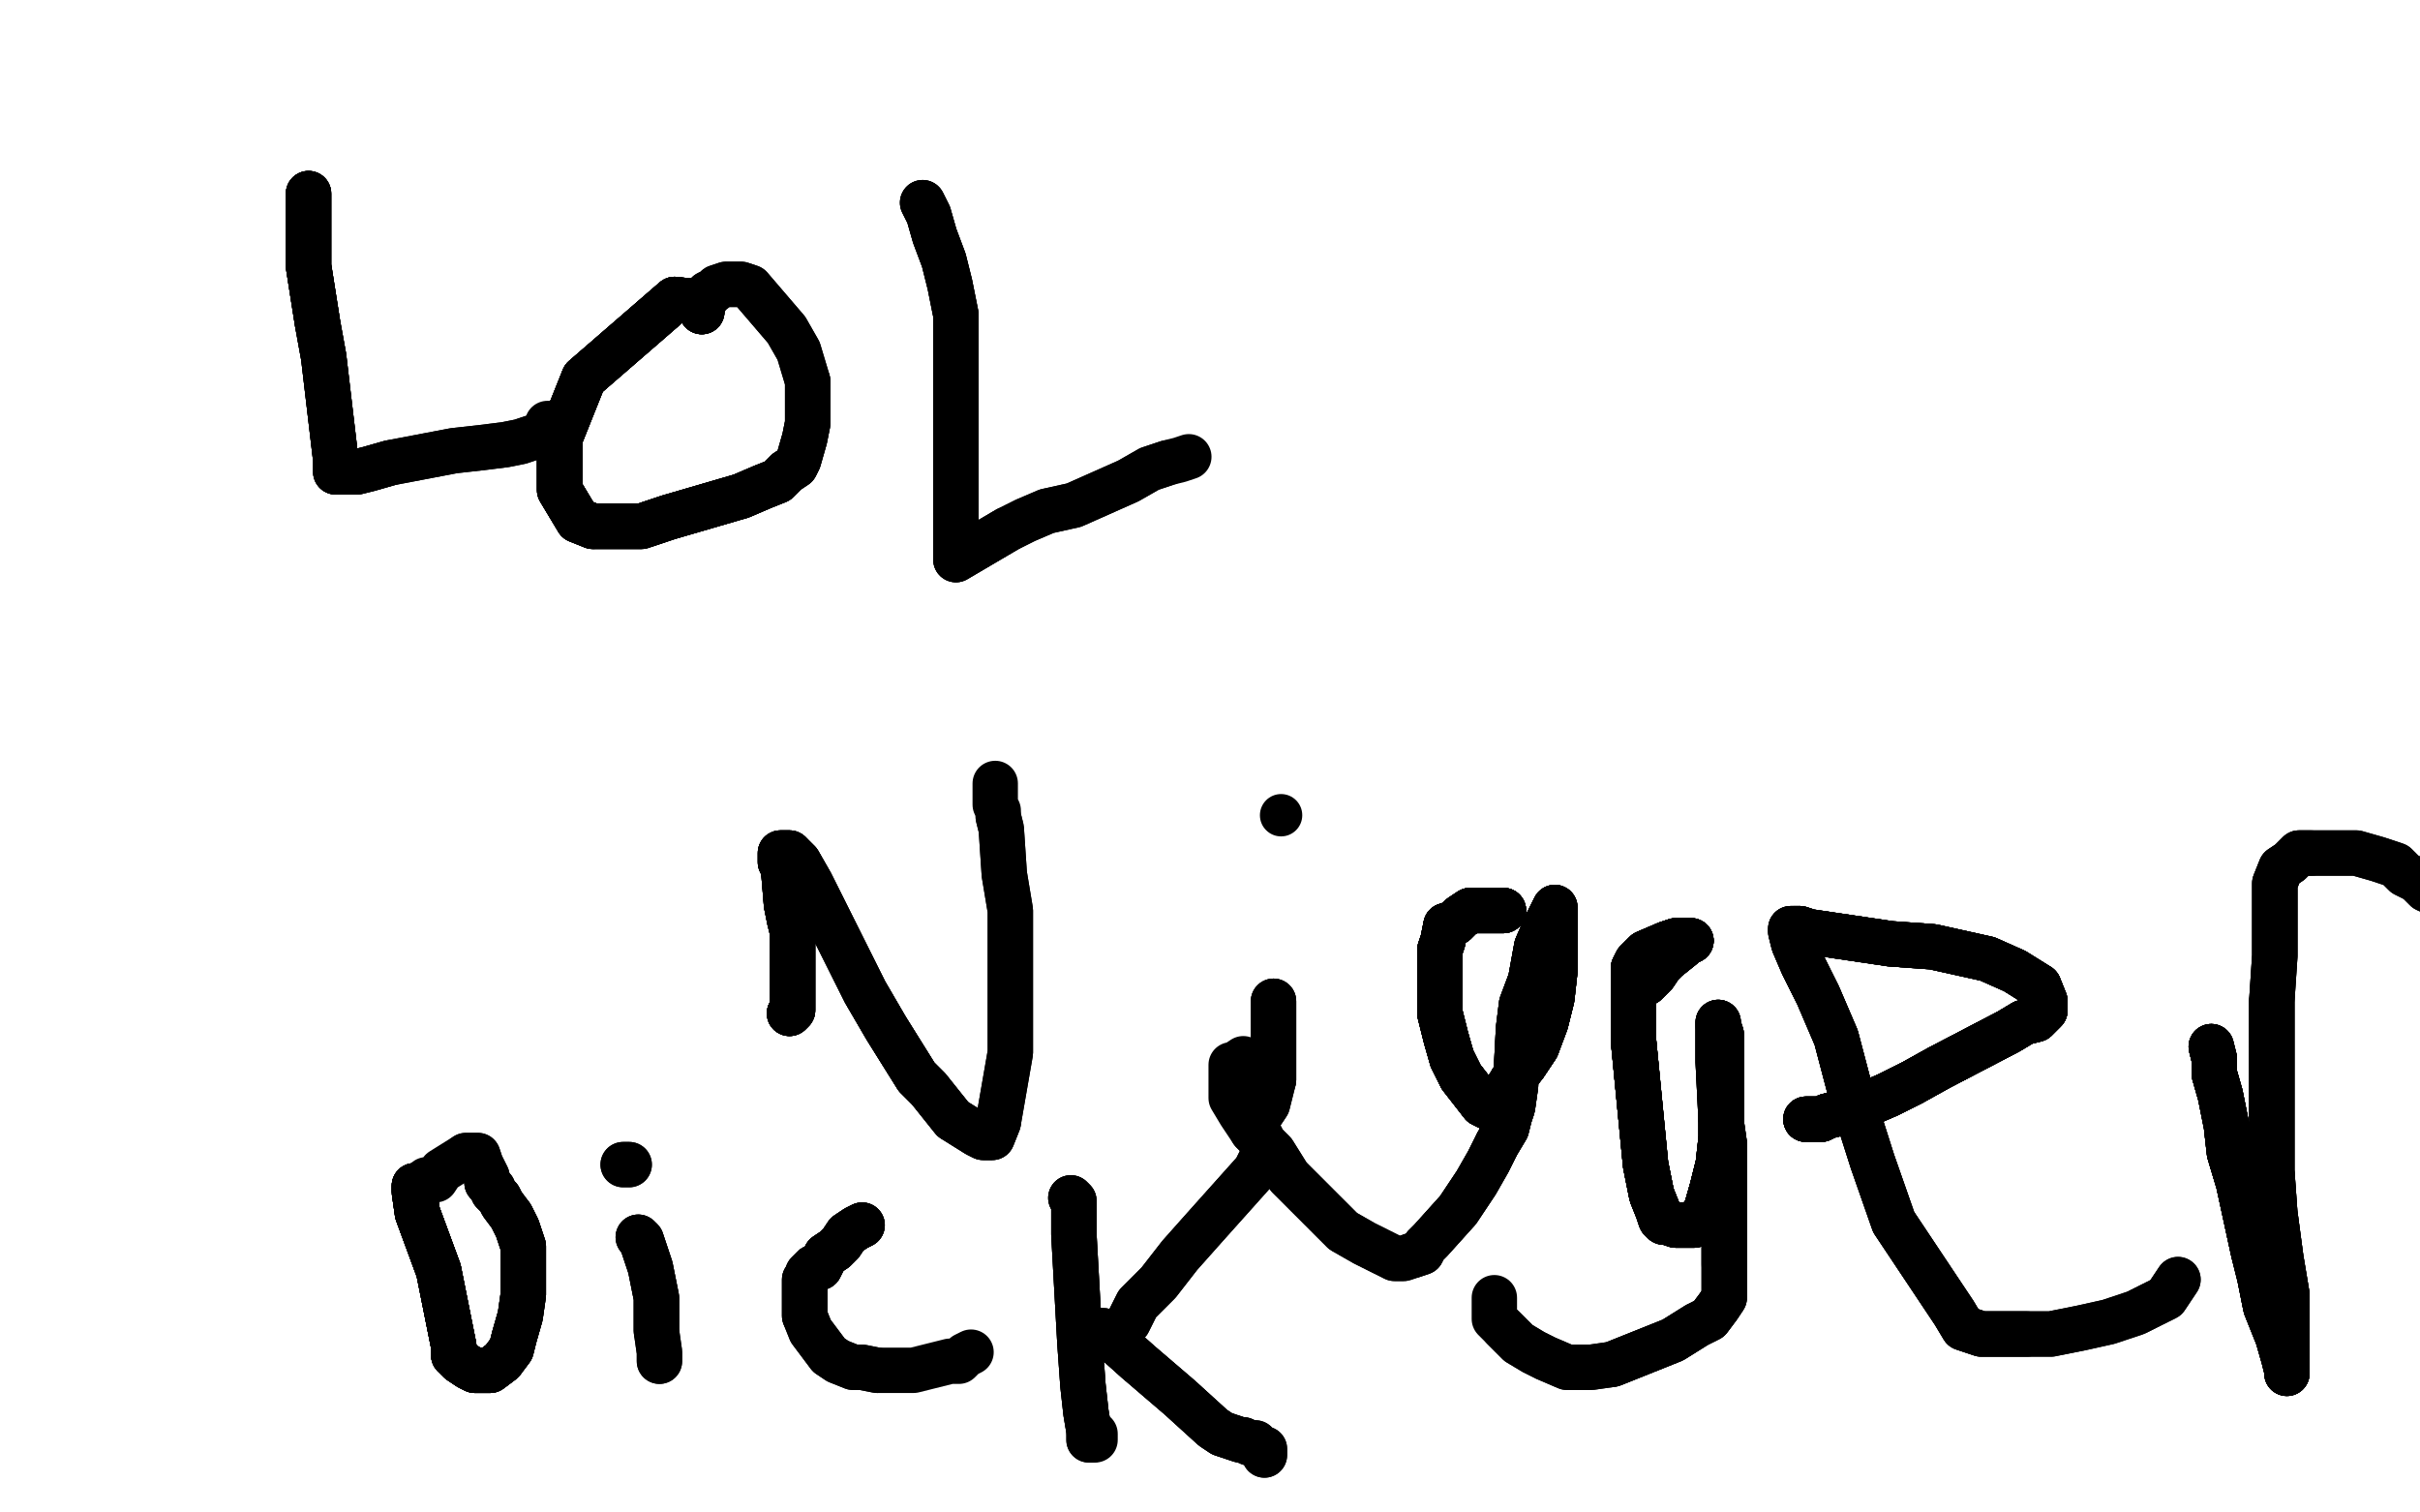 <?xml version="1.0" standalone="no"?>
<!DOCTYPE svg PUBLIC "-//W3C//DTD SVG 1.1//EN"
"http://www.w3.org/Graphics/SVG/1.1/DTD/svg11.dtd">

<svg width="800" height="500" version="1.1" xmlns="http://www.w3.org/2000/svg" xmlns:xlink="http://www.w3.org/1999/xlink" style="stroke-antialiasing: false"><desc>This SVG has been created on https://colorillo.com/</desc><rect x='0' y='0' width='800' height='500' style='fill: rgb(255,255,255); stroke-width:0' /><polyline points="102,64 102,65 102,73 102,76 102,88 105,107" style="fill: none; stroke: #000000; stroke-width: 15; stroke-linejoin: round; stroke-linecap: round; stroke-antialiasing: false; stroke-antialias: 0; opacity: 1.0"/>
<polyline points="102,64 102,65 102,73 102,76 102,88 105,107 107,118 111,152 111,155 111,156 112,156 113,156 115,156 118,156 122,155 129,153" style="fill: none; stroke: #000000; stroke-width: 15; stroke-linejoin: round; stroke-linecap: round; stroke-antialiasing: false; stroke-antialias: 0; opacity: 1.0"/>
<polyline points="102,64 102,65 102,73 102,76 102,88 105,107 107,118 111,152 111,155 111,156 112,156" style="fill: none; stroke: #000000; stroke-width: 15; stroke-linejoin: round; stroke-linecap: round; stroke-antialiasing: false; stroke-antialias: 0; opacity: 1.0"/>
<polyline points="102,64 102,65 102,73 102,76 102,88 105,107 107,118 111,152 111,155 111,156 112,156 113,156 115,156 118,156 122,155 129,153 150,149 159,148 167,147 172,146 178,144 179,144 181,141 181,140 182,140" style="fill: none; stroke: #000000; stroke-width: 15; stroke-linejoin: round; stroke-linecap: round; stroke-antialiasing: false; stroke-antialias: 0; opacity: 1.0"/>
<polyline points="102,64 102,65 102,73 102,76 102,88 105,107 107,118 111,152 111,155 111,156 112,156 113,156 115,156 118,156 122,155 129,153 150,149 159,148 167,147 172,146 178,144 179,144" style="fill: none; stroke: #000000; stroke-width: 15; stroke-linejoin: round; stroke-linecap: round; stroke-antialiasing: false; stroke-antialias: 0; opacity: 1.0"/>
<polyline points="232,103 232,101 232,100 223,99 193,125" style="fill: none; stroke: #000000; stroke-width: 15; stroke-linejoin: round; stroke-linecap: round; stroke-antialiasing: false; stroke-antialias: 0; opacity: 1.0"/>
<polyline points="232,103 232,101 232,100 223,99 193,125 185,145 185,151 185,156 185,162 191,172 196,174" style="fill: none; stroke: #000000; stroke-width: 15; stroke-linejoin: round; stroke-linecap: round; stroke-antialiasing: false; stroke-antialias: 0; opacity: 1.0"/>
<polyline points="232,103 232,101 232,100 223,99 193,125 185,145 185,151 185,156 185,162 191,172 196,174 203,174 212,174 221,171 245,164 252,161 257,159 260,156" style="fill: none; stroke: #000000; stroke-width: 15; stroke-linejoin: round; stroke-linecap: round; stroke-antialiasing: false; stroke-antialias: 0; opacity: 1.0"/>
<polyline points="232,103 232,101 232,100 223,99 193,125 185,145 185,151 185,156 185,162 191,172 196,174 203,174 212,174 221,171 245,164 252,161 257,159 260,156 263,154 264,152 266,145 267,140 267,134 267,126" style="fill: none; stroke: #000000; stroke-width: 15; stroke-linejoin: round; stroke-linecap: round; stroke-antialiasing: false; stroke-antialias: 0; opacity: 1.0"/>
<polyline points="232,103 232,101 232,100 223,99 193,125 185,145 185,151 185,156 185,162 191,172 196,174 203,174 212,174 221,171 245,164 252,161 257,159 260,156 263,154 264,152 266,145 267,140 267,134 267,126 264,116 260,109 248,95 245,94 240,94 237,95 236,96 234,97" style="fill: none; stroke: #000000; stroke-width: 15; stroke-linejoin: round; stroke-linecap: round; stroke-antialiasing: false; stroke-antialias: 0; opacity: 1.0"/>
<polyline points="232,103 232,101 232,100 223,99 193,125 185,145 185,151 185,156 185,162 191,172 196,174 203,174 212,174 221,171 245,164 252,161 257,159 260,156 263,154 264,152 266,145 267,140 267,134 267,126 264,116 260,109 248,95 245,94 240,94 237,95 236,96 234,97 234,98 233,98" style="fill: none; stroke: #000000; stroke-width: 15; stroke-linejoin: round; stroke-linecap: round; stroke-antialiasing: false; stroke-antialias: 0; opacity: 1.0"/>
<polyline points="305,67 307,71 309,78 312,86 314,94 316,104 316,113 316,147 316,174 316,182 316,185 333,175" style="fill: none; stroke: #000000; stroke-width: 15; stroke-linejoin: round; stroke-linecap: round; stroke-antialiasing: false; stroke-antialias: 0; opacity: 1.0"/>
<polyline points="305,67 307,71 309,78 312,86 314,94 316,104 316,113 316,147 316,174 316,182 316,185 333,175 339,172 346,169 355,167 373,159 380,155 386,153" style="fill: none; stroke: #000000; stroke-width: 15; stroke-linejoin: round; stroke-linecap: round; stroke-antialiasing: false; stroke-antialias: 0; opacity: 1.0"/>
<polyline points="305,67 307,71 309,78 312,86 314,94 316,104 316,113 316,147 316,174 316,182 316,185 333,175 339,172 346,169 355,167 373,159 380,155 386,153 390,152 393,151" style="fill: none; stroke: #000000; stroke-width: 15; stroke-linejoin: round; stroke-linecap: round; stroke-antialiasing: false; stroke-antialias: 0; opacity: 1.0"/>
<polyline points="261,335 262,334 262,333 262,332 262,326 262,323 262,319 262,314 262,308" style="fill: none; stroke: #000000; stroke-width: 15; stroke-linejoin: round; stroke-linecap: round; stroke-antialiasing: false; stroke-antialias: 0; opacity: 1.0"/>
<polyline points="261,335 262,334 262,333 262,332 262,326 262,323 262,319 262,314 262,308 261,304 260,299 259,287 258,285 258,282 259,282 261,282" style="fill: none; stroke: #000000; stroke-width: 15; stroke-linejoin: round; stroke-linecap: round; stroke-antialiasing: false; stroke-antialias: 0; opacity: 1.0"/>
<polyline points="261,335 262,334 262,333 262,332 262,326 262,323 262,319 262,314 262,308 261,304 260,299 259,287 258,285 258,282 259,282 261,282 264,285 268,292 286,328 293,340 298,348 303,356 307,360" style="fill: none; stroke: #000000; stroke-width: 15; stroke-linejoin: round; stroke-linecap: round; stroke-antialiasing: false; stroke-antialias: 0; opacity: 1.0"/>
<polyline points="261,335 262,334 262,333 262,332 262,326 262,323 262,319 262,314 262,308 261,304 260,299 259,287 258,285 258,282 259,282 261,282 264,285 268,292 286,328 293,340 298,348 303,356 307,360 311,365 315,370 323,375 325,376 328,376 330,371" style="fill: none; stroke: #000000; stroke-width: 15; stroke-linejoin: round; stroke-linecap: round; stroke-antialiasing: false; stroke-antialias: 0; opacity: 1.0"/>
<polyline points="261,335 262,334 262,333 262,332 262,326 262,323 262,319 262,314 262,308 261,304 260,299 259,287 258,285 258,282 259,282 261,282 264,285 268,292 286,328 293,340 298,348 303,356 307,360 311,365 315,370 323,375 325,376 328,376 330,371 334,348 334,334 334,317 334,301 332,289 331,274 330,270" style="fill: none; stroke: #000000; stroke-width: 15; stroke-linejoin: round; stroke-linecap: round; stroke-antialiasing: false; stroke-antialias: 0; opacity: 1.0"/>
<polyline points="261,335 262,334 262,333 262,332 262,326 262,323 262,319 262,314 262,308 261,304 260,299 259,287 258,285 258,282 259,282 261,282 264,285 268,292 286,328 293,340 298,348 303,356 307,360 311,365 315,370 323,375 325,376 328,376 330,371 334,348 334,334 334,317 334,301 332,289 331,274 330,270 330,268 329,266 329,263 329,262 329,259" style="fill: none; stroke: #000000; stroke-width: 15; stroke-linejoin: round; stroke-linecap: round; stroke-antialiasing: false; stroke-antialias: 0; opacity: 1.0"/>
<circle cx="423.5" cy="269.5" r="7" style="fill: #000000; stroke-antialiasing: false; stroke-antialias: 0; opacity: 1.0"/>
<polyline points="421,331 421,332 421,335 421,347 421,357" style="fill: none; stroke: #000000; stroke-width: 15; stroke-linejoin: round; stroke-linecap: round; stroke-antialiasing: false; stroke-antialias: 0; opacity: 1.0"/>
<polyline points="421,331 421,332 421,335 421,347 421,357 419,365 417,368" style="fill: none; stroke: #000000; stroke-width: 15; stroke-linejoin: round; stroke-linecap: round; stroke-antialiasing: false; stroke-antialias: 0; opacity: 1.0"/>
<polyline points="421,331 421,332 421,335 421,347 421,357 419,365 417,368 414,372 417,376" style="fill: none; stroke: #000000; stroke-width: 15; stroke-linejoin: round; stroke-linecap: round; stroke-antialiasing: false; stroke-antialias: 0; opacity: 1.0"/>
<polyline points="497,301 495,301 492,301 489,301 486,301 483,303 481,305 478,306" style="fill: none; stroke: #000000; stroke-width: 15; stroke-linejoin: round; stroke-linecap: round; stroke-antialiasing: false; stroke-antialias: 0; opacity: 1.0"/>
<polyline points="497,301 495,301 492,301 489,301 486,301 483,303 481,305 478,306 477,311 476,314 476,320 476,327 476,335 478,343 480,350 483,356" style="fill: none; stroke: #000000; stroke-width: 15; stroke-linejoin: round; stroke-linecap: round; stroke-antialiasing: false; stroke-antialias: 0; opacity: 1.0"/>
<polyline points="497,301 495,301 492,301 489,301 486,301 483,303 481,305 478,306 477,311 476,314 476,320 476,327 476,335 478,343 480,350 483,356 490,365 492,366 493,366 495,364 497,362 500,357 504,352 508,346" style="fill: none; stroke: #000000; stroke-width: 15; stroke-linejoin: round; stroke-linecap: round; stroke-antialiasing: false; stroke-antialias: 0; opacity: 1.0"/>
<polyline points="497,301 495,301 492,301 489,301 486,301 483,303 481,305 478,306 477,311 476,314 476,320 476,327 476,335 478,343 480,350 483,356 490,365 492,366 493,366 495,364 497,362 500,357 504,352 508,346 511,338 513,330 514,321 514,312 514,305 514,302 514,301" style="fill: none; stroke: #000000; stroke-width: 15; stroke-linejoin: round; stroke-linecap: round; stroke-antialiasing: false; stroke-antialias: 0; opacity: 1.0"/>
<polyline points="497,301 495,301 492,301 489,301 486,301 483,303 481,305 478,306 477,311 476,314 476,320 476,327 476,335 478,343 480,350 483,356 490,365 492,366 493,366 495,364 497,362 500,357 504,352 508,346 511,338 513,330 514,321 514,312 514,305 514,302 514,301 514,300 511,306 508,313 506,324" style="fill: none; stroke: #000000; stroke-width: 15; stroke-linejoin: round; stroke-linecap: round; stroke-antialiasing: false; stroke-antialias: 0; opacity: 1.0"/>
<polyline points="497,301 495,301 492,301 489,301 486,301 483,303 481,305 478,306 477,311 476,314 476,320 476,327 476,335 478,343 480,350 483,356 490,365 492,366 493,366 495,364 497,362 500,357 504,352 508,346 511,338 513,330 514,321 514,312 514,305 514,302 514,301 514,300 511,306 508,313 506,324 503,332 502,340 501,359 500,366 499,369 498,373 495,378" style="fill: none; stroke: #000000; stroke-width: 15; stroke-linejoin: round; stroke-linecap: round; stroke-antialiasing: false; stroke-antialias: 0; opacity: 1.0"/>
<polyline points="497,301 495,301 492,301 489,301 486,301 483,303 481,305 478,306 477,311 476,314 476,320 476,327 476,335 478,343 480,350 483,356 490,365 492,366 493,366 495,364 497,362 500,357 504,352 508,346 511,338 513,330 514,321 514,312 514,305 514,302 514,301 514,300 511,306 508,313 506,324 503,332 502,340 501,359 500,366 499,369 498,373 495,378 492,384 488,391 482,400 473,410 471,412 470,414 467,415" style="fill: none; stroke: #000000; stroke-width: 15; stroke-linejoin: round; stroke-linecap: round; stroke-antialiasing: false; stroke-antialias: 0; opacity: 1.0"/>
<polyline points="480,350 483,356 490,365 492,366 493,366 495,364 497,362 500,357 504,352 508,346 511,338 513,330 514,321 514,312 514,305 514,302 514,301 514,300 511,306 508,313 506,324 503,332 502,340 501,359 500,366 499,369 498,373 495,378 492,384 488,391 482,400 473,410 471,412 470,414 467,415 464,416 461,416 457,414 451,411 444,407 426,389 421,381 414,374" style="fill: none; stroke: #000000; stroke-width: 15; stroke-linejoin: round; stroke-linecap: round; stroke-antialiasing: false; stroke-antialias: 0; opacity: 1.0"/>
<polyline points="480,350 483,356 490,365 492,366 493,366 495,364 497,362 500,357 504,352 508,346 511,338 513,330 514,321 514,312 514,305 514,302 514,301 514,300 511,306 508,313 506,324 503,332 502,340 501,359 500,366 499,369 498,373 495,378 492,384 488,391 482,400 473,410 471,412 470,414 467,415 464,416 461,416 457,414 451,411 444,407 426,389 421,381 414,374 410,368 407,363 407,358 407,355 407,352 408,352 411,350" style="fill: none; stroke: #000000; stroke-width: 15; stroke-linejoin: round; stroke-linecap: round; stroke-antialiasing: false; stroke-antialias: 0; opacity: 1.0"/>
<polyline points="544,325 547,322 549,319 551,317 556,313 557,311 558,311 559,311" style="fill: none; stroke: #000000; stroke-width: 15; stroke-linejoin: round; stroke-linecap: round; stroke-antialiasing: false; stroke-antialias: 0; opacity: 1.0"/>
<polyline points="544,325 547,322 549,319 551,317 556,313 557,311 558,311 559,311 557,311 554,311 551,312 544,315 542,317 541,318 540,320 540,324" style="fill: none; stroke: #000000; stroke-width: 15; stroke-linejoin: round; stroke-linecap: round; stroke-antialiasing: false; stroke-antialias: 0; opacity: 1.0"/>
<polyline points="544,325 547,322 549,319 551,317 556,313 557,311 558,311 559,311 557,311 554,311 551,312 544,315 542,317 541,318 540,320 540,324 540,330 540,336 540,344 544,385 546,395 548,400 549,403" style="fill: none; stroke: #000000; stroke-width: 15; stroke-linejoin: round; stroke-linecap: round; stroke-antialiasing: false; stroke-antialias: 0; opacity: 1.0"/>
<polyline points="544,325 547,322 549,319 551,317 556,313 557,311 558,311 559,311 557,311 554,311 551,312 544,315 542,317 541,318 540,320 540,324 540,330 540,336 540,344 544,385 546,395 548,400 549,403 550,404 551,404 554,405 556,405 560,405 562,403 564,400 566,393 568,385" style="fill: none; stroke: #000000; stroke-width: 15; stroke-linejoin: round; stroke-linecap: round; stroke-antialiasing: false; stroke-antialias: 0; opacity: 1.0"/>
<polyline points="544,325 547,322 549,319 551,317 556,313 557,311 558,311 559,311 557,311 554,311 551,312 544,315 542,317 541,318 540,320 540,324 540,330 540,336 540,344 544,385 546,395 548,400 549,403 550,404 551,404 554,405 556,405 560,405 562,403 564,400 566,393 568,385 569,376 569,371 569,366 569,361 569,357 569,356 569,355" style="fill: none; stroke: #000000; stroke-width: 15; stroke-linejoin: round; stroke-linecap: round; stroke-antialiasing: false; stroke-antialias: 0; opacity: 1.0"/>
<polyline points="544,325 547,322 549,319 551,317 556,313 557,311 558,311 559,311 557,311 554,311 551,312 544,315 542,317 541,318 540,320 540,324 540,330 540,336 540,344 544,385 546,395 548,400 549,403 550,404 551,404 554,405 556,405 560,405 562,403 564,400 566,393 568,385 569,376 569,371 569,366 569,361 569,357 569,356 569,355 569,354 569,352 569,350 569,348" style="fill: none; stroke: #000000; stroke-width: 15; stroke-linejoin: round; stroke-linecap: round; stroke-antialiasing: false; stroke-antialias: 0; opacity: 1.0"/>
<polyline points="544,325 547,322 549,319 551,317 556,313 557,311 558,311 559,311 557,311 554,311 551,312 544,315 542,317 541,318 540,320 540,324 540,330 540,336 540,344 544,385 546,395 548,400 549,403 550,404 551,404 554,405 556,405 560,405 562,403 564,400 566,393 568,385 569,376 569,371 569,366 569,361 569,357 569,356 569,355 569,354 569,352 569,350 569,348 569,346 569,344 569,342 568,339 568,338" style="fill: none; stroke: #000000; stroke-width: 15; stroke-linejoin: round; stroke-linecap: round; stroke-antialiasing: false; stroke-antialias: 0; opacity: 1.0"/>
<polyline points="540,330 540,336 540,344 544,385 546,395 548,400 549,403 550,404 551,404 554,405 556,405 560,405 562,403 564,400 566,393 568,385 569,376 569,371 569,366 569,361 569,357 569,356 569,355 569,354 569,352 569,350 569,348 569,346 569,344 569,342 568,339 568,338 568,341 568,345 568,351 569,371 570,378 570,386 570,394 570,402 570,411 570,418" style="fill: none; stroke: #000000; stroke-width: 15; stroke-linejoin: round; stroke-linecap: round; stroke-antialiasing: false; stroke-antialias: 0; opacity: 1.0"/>
<polyline points="540,330 540,336 540,344 544,385 546,395 548,400 549,403 550,404 551,404 554,405 556,405 560,405 562,403 564,400 566,393 568,385 569,376 569,371 569,366 569,361 569,357 569,356 569,355 569,354 569,352 569,350 569,348 569,346 569,344 569,342 568,339 568,338 568,341 568,345 568,351 569,371 570,378 570,386 570,394 570,402 570,411 570,418 570,423 570,429 568,432 565,436 561,438 553,443 533,451" style="fill: none; stroke: #000000; stroke-width: 15; stroke-linejoin: round; stroke-linecap: round; stroke-antialiasing: false; stroke-antialias: 0; opacity: 1.0"/>
<polyline points="562,403 564,400 566,393 568,385 569,376 569,371 569,366 569,361 569,357 569,356 569,355 569,354 569,352 569,350 569,348 569,346 569,344 569,342 568,339 568,338 568,341 568,345 568,351 569,371 570,378 570,386 570,394 570,402 570,411 570,418 570,423 570,429 568,432 565,436 561,438 553,443 533,451 526,452 518,452 511,449 507,447 502,444 500,442 497,439" style="fill: none; stroke: #000000; stroke-width: 15; stroke-linejoin: round; stroke-linecap: round; stroke-antialiasing: false; stroke-antialias: 0; opacity: 1.0"/>
<polyline points="562,403 564,400 566,393 568,385 569,376 569,371 569,366 569,361 569,357 569,356 569,355 569,354 569,352 569,350 569,348 569,346 569,344 569,342 568,339 568,338 568,341 568,345 568,351 569,371 570,378 570,386 570,394 570,402 570,411 570,418 570,423 570,429 568,432 565,436 561,438 553,443 533,451 526,452 518,452 511,449 507,447 502,444 500,442 497,439 496,438 494,436 494,434 494,430 494,429" style="fill: none; stroke: #000000; stroke-width: 15; stroke-linejoin: round; stroke-linecap: round; stroke-antialiasing: false; stroke-antialias: 0; opacity: 1.0"/>
<polyline points="597,370 599,370 602,370 604,369 608,368 612,367 617,365 624,362 632,358" style="fill: none; stroke: #000000; stroke-width: 15; stroke-linejoin: round; stroke-linecap: round; stroke-antialiasing: false; stroke-antialias: 0; opacity: 1.0"/>
<polyline points="597,370 599,370 602,370 604,369 608,368 612,367 617,365 624,362 632,358 641,353 664,341 669,338 673,337 675,335 676,334 676,331 674,326" style="fill: none; stroke: #000000; stroke-width: 15; stroke-linejoin: round; stroke-linecap: round; stroke-antialiasing: false; stroke-antialias: 0; opacity: 1.0"/>
<polyline points="597,370 599,370 602,370 604,369 608,368 612,367 617,365 624,362 632,358 641,353 664,341 669,338 673,337 675,335 676,334 676,331 674,326 666,321 657,317 639,313 625,312 598,308 595,307 593,307" style="fill: none; stroke: #000000; stroke-width: 15; stroke-linejoin: round; stroke-linecap: round; stroke-antialiasing: false; stroke-antialias: 0; opacity: 1.0"/>
<polyline points="597,370 599,370 602,370 604,369 608,368 612,367 617,365 624,362 632,358 641,353 664,341 669,338 673,337 675,335 676,334 676,331 674,326 666,321 657,317 639,313 625,312 598,308 595,307 593,307 592,307 592,308 593,312 596,319 601,329 607,343 612,362" style="fill: none; stroke: #000000; stroke-width: 15; stroke-linejoin: round; stroke-linecap: round; stroke-antialiasing: false; stroke-antialias: 0; opacity: 1.0"/>
<polyline points="597,370 599,370 602,370 604,369 608,368 612,367 617,365 624,362 632,358 641,353 664,341 669,338 673,337 675,335 676,334 676,331 674,326 666,321 657,317 639,313 625,312 598,308 595,307 593,307 592,307 592,308 593,312 596,319 601,329 607,343 612,362 619,384 626,404 646,434 649,439 655,441 661,441 670,441" style="fill: none; stroke: #000000; stroke-width: 15; stroke-linejoin: round; stroke-linecap: round; stroke-antialiasing: false; stroke-antialias: 0; opacity: 1.0"/>
<polyline points="597,370 599,370 602,370 604,369 608,368 612,367 617,365 624,362 632,358 641,353 664,341 669,338 673,337 675,335 676,334 676,331 674,326 666,321 657,317 639,313 625,312 598,308 595,307 593,307 592,307 592,308 593,312 596,319 601,329 607,343 612,362 619,384 626,404 646,434 649,439 655,441 661,441 670,441 678,441 688,439 697,437 706,434 712,431 716,429 720,423" style="fill: none; stroke: #000000; stroke-width: 15; stroke-linejoin: round; stroke-linecap: round; stroke-antialiasing: false; stroke-antialias: 0; opacity: 1.0"/>
<polyline points="597,370 599,370 602,370 604,369 608,368 612,367 617,365 624,362 632,358 641,353 664,341 669,338 673,337 675,335 676,334 676,331 674,326 666,321 657,317 639,313 625,312 598,308 595,307 593,307 592,307 592,308 593,312 596,319 601,329 607,343 612,362 619,384 626,404 646,434 649,439 655,441 661,441 670,441 678,441 688,439 697,437 706,434 712,431 716,429 720,423" style="fill: none; stroke: #000000; stroke-width: 15; stroke-linejoin: round; stroke-linecap: round; stroke-antialiasing: false; stroke-antialias: 0; opacity: 1.0"/>
<polyline points="731,346 732,350 732,355 734,362 736,372 737,381 740,391 745,414" style="fill: none; stroke: #000000; stroke-width: 15; stroke-linejoin: round; stroke-linecap: round; stroke-antialiasing: false; stroke-antialias: 0; opacity: 1.0"/>
<polyline points="731,346 732,350 732,355 734,362 736,372 737,381 740,391 745,414 747,422 749,432 753,442 755,449 756,453 756,454 756,452" style="fill: none; stroke: #000000; stroke-width: 15; stroke-linejoin: round; stroke-linecap: round; stroke-antialiasing: false; stroke-antialias: 0; opacity: 1.0"/>
<polyline points="731,346 732,350 732,355 734,362 736,372 737,381 740,391 745,414 747,422 749,432 753,442 755,449 756,453 756,454 756,452 756,428 754,416 752,401 751,387 751,369 751,350 751,331" style="fill: none; stroke: #000000; stroke-width: 15; stroke-linejoin: round; stroke-linecap: round; stroke-antialiasing: false; stroke-antialias: 0; opacity: 1.0"/>
<polyline points="731,346 732,350 732,355 734,362 736,372 737,381 740,391 745,414 747,422 749,432 753,442 755,449 756,453 756,454 756,452 756,428 754,416 752,401 751,387 751,369 751,350 751,331 752,316 752,304 752,296 752,292 754,287 757,285 760,282 764,282" style="fill: none; stroke: #000000; stroke-width: 15; stroke-linejoin: round; stroke-linecap: round; stroke-antialiasing: false; stroke-antialias: 0; opacity: 1.0"/>
<polyline points="731,346 732,350 732,355 734,362 736,372 737,381 740,391 745,414 747,422 749,432 753,442 755,449 756,453 756,454 756,452 756,428 754,416 752,401 751,387 751,369 751,350 751,331 752,316 752,304 752,296 752,292 754,287 757,285 760,282 764,282 779,282 786,284 792,286 795,289 799,291 800,292 802,294" style="fill: none; stroke: #000000; stroke-width: 15; stroke-linejoin: round; stroke-linecap: round; stroke-antialiasing: false; stroke-antialias: 0; opacity: 1.0"/>
<polyline points="731,346 732,350 732,355 734,362 736,372 737,381 740,391 745,414 747,422 749,432 753,442 755,449 756,453 756,454 756,452 756,428 754,416 752,401 751,387 751,369 751,350 751,331 752,316 752,304 752,296 752,292 754,287 757,285 760,282 764,282 779,282 786,284 792,286 795,289 799,291 800,292 802,294 804,295" style="fill: none; stroke: #000000; stroke-width: 15; stroke-linejoin: round; stroke-linecap: round; stroke-antialiasing: false; stroke-antialias: 0; opacity: 1.0"/>
<polyline points="138,392 137,392 137,394 138,401 145,420" style="fill: none; stroke: #000000; stroke-width: 15; stroke-linejoin: round; stroke-linecap: round; stroke-antialiasing: false; stroke-antialias: 0; opacity: 1.0"/>
<polyline points="138,392 137,392 137,394 138,401 145,420 149,440 150,445 150,448" style="fill: none; stroke: #000000; stroke-width: 15; stroke-linejoin: round; stroke-linecap: round; stroke-antialiasing: false; stroke-antialias: 0; opacity: 1.0"/>
<polyline points="138,392 137,392 137,394 138,401 145,420 149,440 150,445 150,448 152,450 155,452 157,453 160,453 162,453 166,450" style="fill: none; stroke: #000000; stroke-width: 15; stroke-linejoin: round; stroke-linecap: round; stroke-antialiasing: false; stroke-antialias: 0; opacity: 1.0"/>
<polyline points="138,392 137,392 137,394 138,401 145,420 149,440 150,445 150,448 152,450 155,452 157,453 160,453 162,453 166,450 169,446 170,442 172,435 173,428 173,412 171,406 169,402" style="fill: none; stroke: #000000; stroke-width: 15; stroke-linejoin: round; stroke-linecap: round; stroke-antialiasing: false; stroke-antialias: 0; opacity: 1.0"/>
<polyline points="138,392 137,392 137,394 138,401 145,420 149,440 150,445 150,448 152,450 155,452 157,453 160,453 162,453 166,450 169,446 170,442 172,435 173,428 173,412 171,406 169,402 166,398 165,396 163,394 163,393 162,392 161,391" style="fill: none; stroke: #000000; stroke-width: 15; stroke-linejoin: round; stroke-linecap: round; stroke-antialiasing: false; stroke-antialias: 0; opacity: 1.0"/>
<polyline points="138,392 137,392 137,394 138,401 145,420 149,440 150,445 150,448 152,450 155,452 157,453 160,453 162,453 166,450 169,446 170,442 172,435 173,428 173,412 171,406 169,402 166,398 165,396 163,394 163,393 162,392 161,391 161,389 160,387 159,385 158,382 157,382 155,382 154,382" style="fill: none; stroke: #000000; stroke-width: 15; stroke-linejoin: round; stroke-linecap: round; stroke-antialiasing: false; stroke-antialias: 0; opacity: 1.0"/>
<polyline points="138,392 137,392 137,394 138,401 145,420 149,440 150,445 150,448 152,450 155,452 157,453 160,453 162,453 166,450 169,446 170,442 172,435 173,428 173,412 171,406 169,402 166,398 165,396 163,394 163,393 162,392 161,391 161,389 160,387 159,385 158,382 157,382 155,382 154,382 146,387 144,390 142,390 141,390" style="fill: none; stroke: #000000; stroke-width: 15; stroke-linejoin: round; stroke-linecap: round; stroke-antialiasing: false; stroke-antialias: 0; opacity: 1.0"/>
<polyline points="206,385 207,385 208,385" style="fill: none; stroke: #000000; stroke-width: 15; stroke-linejoin: round; stroke-linecap: round; stroke-antialiasing: false; stroke-antialias: 0; opacity: 1.0"/>
<polyline points="206,385 207,385 208,385" style="fill: none; stroke: #000000; stroke-width: 15; stroke-linejoin: round; stroke-linecap: round; stroke-antialiasing: false; stroke-antialias: 0; opacity: 1.0"/>
<polyline points="211,409 212,410 215,419 217,429 217,440" style="fill: none; stroke: #000000; stroke-width: 15; stroke-linejoin: round; stroke-linecap: round; stroke-antialiasing: false; stroke-antialias: 0; opacity: 1.0"/>
<polyline points="211,409 212,410 215,419 217,429 217,440 218,447 218,449 218,450" style="fill: none; stroke: #000000; stroke-width: 15; stroke-linejoin: round; stroke-linecap: round; stroke-antialiasing: false; stroke-antialias: 0; opacity: 1.0"/>
<polyline points="211,409 212,410 215,419 217,429 217,440 218,447 218,449 218,450" style="fill: none; stroke: #000000; stroke-width: 15; stroke-linejoin: round; stroke-linecap: round; stroke-antialiasing: false; stroke-antialias: 0; opacity: 1.0"/>
<polyline points="285,405 283,406 280,408 278,411 276,413 273,415 271,419 269,419" style="fill: none; stroke: #000000; stroke-width: 15; stroke-linejoin: round; stroke-linecap: round; stroke-antialiasing: false; stroke-antialias: 0; opacity: 1.0"/>
<polyline points="285,405 283,406 280,408 278,411 276,413 273,415 271,419 269,419 267,421 267,422 266,423 266,425 266,431 266,435" style="fill: none; stroke: #000000; stroke-width: 15; stroke-linejoin: round; stroke-linecap: round; stroke-antialiasing: false; stroke-antialias: 0; opacity: 1.0"/>
<polyline points="285,405 283,406 280,408 278,411 276,413 273,415 271,419 269,419 267,421 267,422 266,423 266,425 266,431 266,435 268,440 271,444 274,448 277,450 282,452 285,452 290,453" style="fill: none; stroke: #000000; stroke-width: 15; stroke-linejoin: round; stroke-linecap: round; stroke-antialiasing: false; stroke-antialias: 0; opacity: 1.0"/>
<polyline points="285,405 283,406 280,408 278,411 276,413 273,415 271,419 269,419 267,421 267,422 266,423 266,425 266,431 266,435 268,440 271,444 274,448 277,450 282,452 285,452 290,453 296,453 302,453 314,450 317,450 319,448 321,447" style="fill: none; stroke: #000000; stroke-width: 15; stroke-linejoin: round; stroke-linecap: round; stroke-antialiasing: false; stroke-antialias: 0; opacity: 1.0"/>
<polyline points="354,396 355,397 355,401 355,408 357,444 358,458 359,467 360,473" style="fill: none; stroke: #000000; stroke-width: 15; stroke-linejoin: round; stroke-linecap: round; stroke-antialiasing: false; stroke-antialias: 0; opacity: 1.0"/>
<polyline points="354,396 355,397 355,401 355,408 357,444 358,458 359,467 360,473 360,475 360,476 361,476" style="fill: none; stroke: #000000; stroke-width: 15; stroke-linejoin: round; stroke-linecap: round; stroke-antialiasing: false; stroke-antialias: 0; opacity: 1.0"/>
<polyline points="354,396 355,397 355,401 355,408 357,444 358,458 359,467 360,473 360,475 360,476 361,476 362,476 362,475 362,474" style="fill: none; stroke: #000000; stroke-width: 15; stroke-linejoin: round; stroke-linecap: round; stroke-antialiasing: false; stroke-antialias: 0; opacity: 1.0"/>
<polyline points="373,437 376,431 383,424 390,415 398,406 415,387 417,383 418,382 419,381" style="fill: none; stroke: #000000; stroke-width: 15; stroke-linejoin: round; stroke-linecap: round; stroke-antialiasing: false; stroke-antialias: 0; opacity: 1.0"/>
<polyline points="373,437 376,431 383,424 390,415 398,406 415,387 417,383 418,382 419,381" style="fill: none; stroke: #000000; stroke-width: 15; stroke-linejoin: round; stroke-linecap: round; stroke-antialiasing: false; stroke-antialias: 0; opacity: 1.0"/>
<polyline points="363,440 364,440 365,440 366,441 376,450" style="fill: none; stroke: #000000; stroke-width: 15; stroke-linejoin: round; stroke-linecap: round; stroke-antialiasing: false; stroke-antialias: 0; opacity: 1.0"/>
<polyline points="363,440 364,440 365,440 366,441 376,450 390,462 401,472 404,474 407,475 410,476 411,476" style="fill: none; stroke: #000000; stroke-width: 15; stroke-linejoin: round; stroke-linecap: round; stroke-antialiasing: false; stroke-antialias: 0; opacity: 1.0"/>
<polyline points="363,440 364,440 365,440 366,441 376,450 390,462 401,472 404,474 407,475 410,476 411,476 413,477 415,477 417,479 418,479 418,481" style="fill: none; stroke: #000000; stroke-width: 15; stroke-linejoin: round; stroke-linecap: round; stroke-antialiasing: false; stroke-antialias: 0; opacity: 1.0"/>
<polyline points="363,440 364,440 365,440 366,441 376,450 390,462 401,472 404,474 407,475 410,476 411,476 413,477 415,477 417,479 418,479 418,481" style="fill: none; stroke: #000000; stroke-width: 15; stroke-linejoin: round; stroke-linecap: round; stroke-antialiasing: false; stroke-antialias: 0; opacity: 1.0"/>
</svg>
